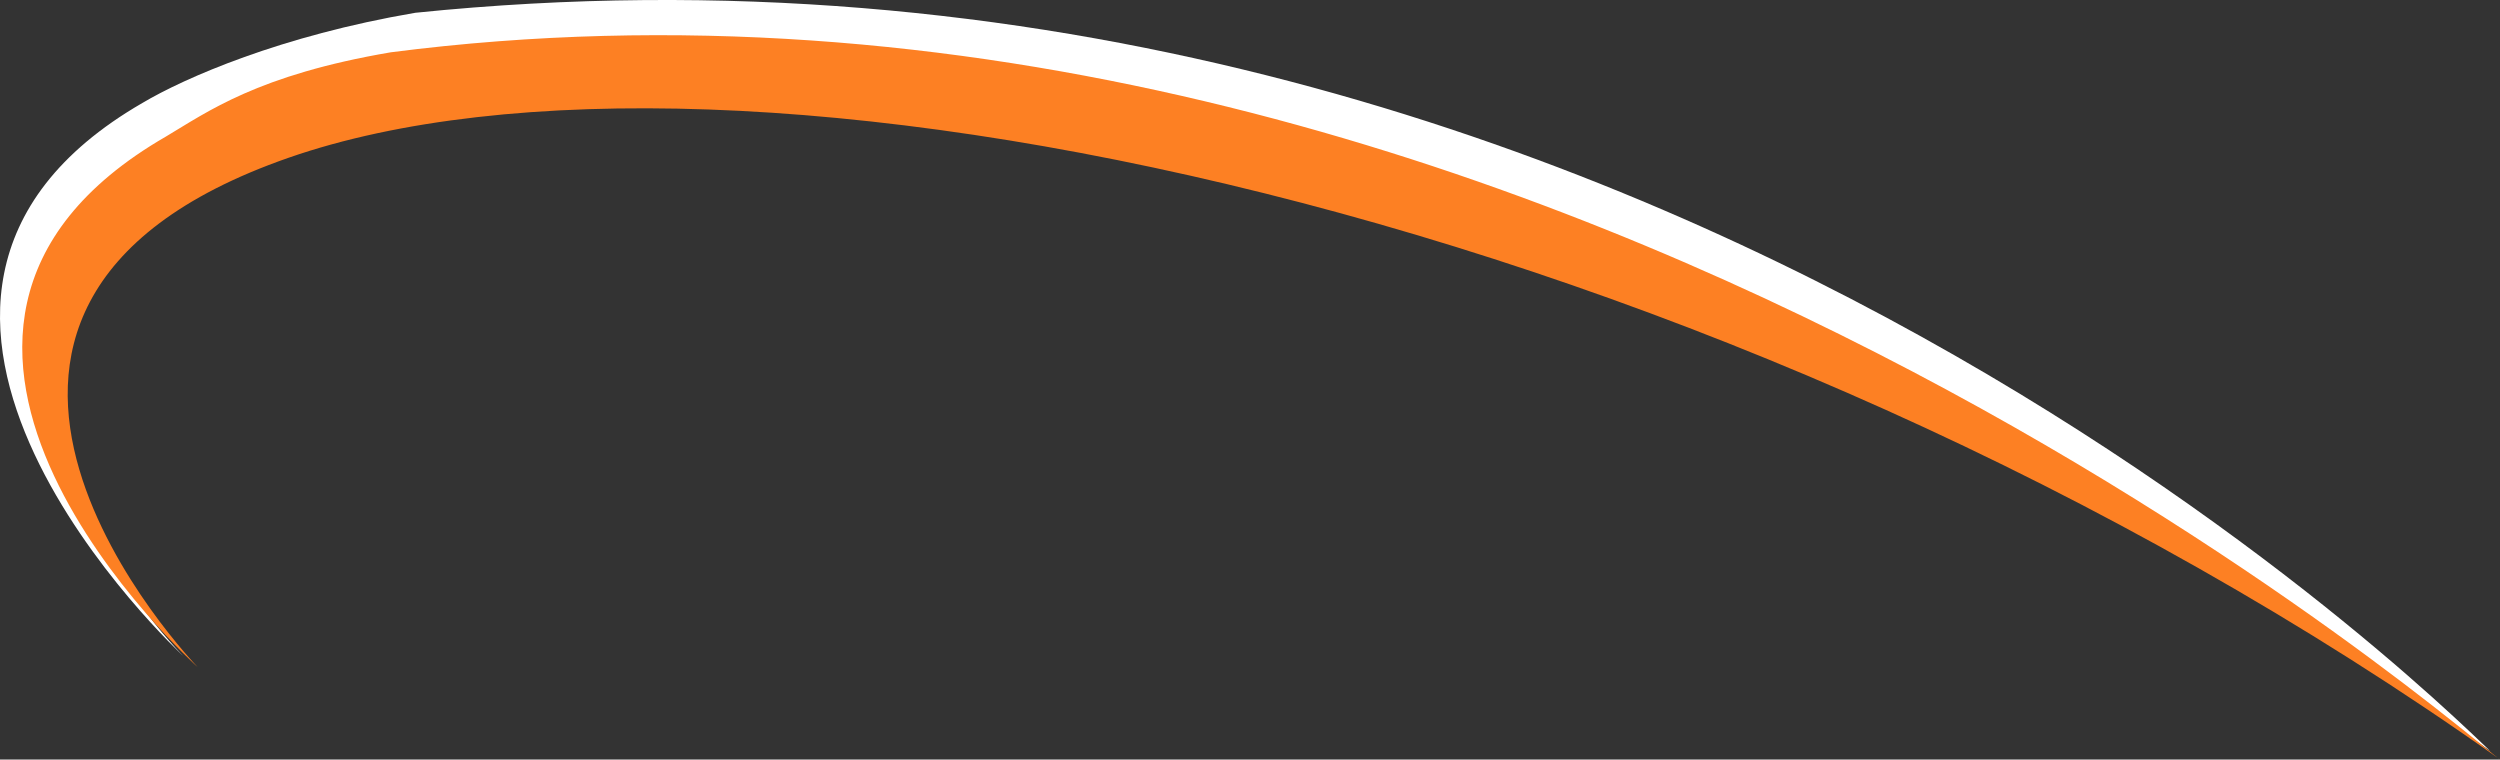 <svg xmlns="http://www.w3.org/2000/svg" width="234.498" height="71.243"><rect width="100%" height="100%" fill="#333333" stroke="none"/><path data-name="Path 2" d="M17.209 61.555s-32.728-32.641 11.046-48.156 131.472 4.645 205.407 57.1c.116.578-77.751-81.291-194.707-69.3C26.364 3.34 17.314 7.308 13.362 9.656c-32.164 18.588 3.847 51.899 3.847 51.899z" fill="#fff"/><path data-name="Path 1" d="M18.528 62.561s-32.43-33.5 8.552-47.767 134 4.359 207.418 56.446c.115.574-90.208-80.213-197.834-66.336-12.5 2.126-17.189 5.58-21.113 7.912-31.942 18.454 2.977 49.745 2.977 49.745z" fill="#fd8023"/></svg>